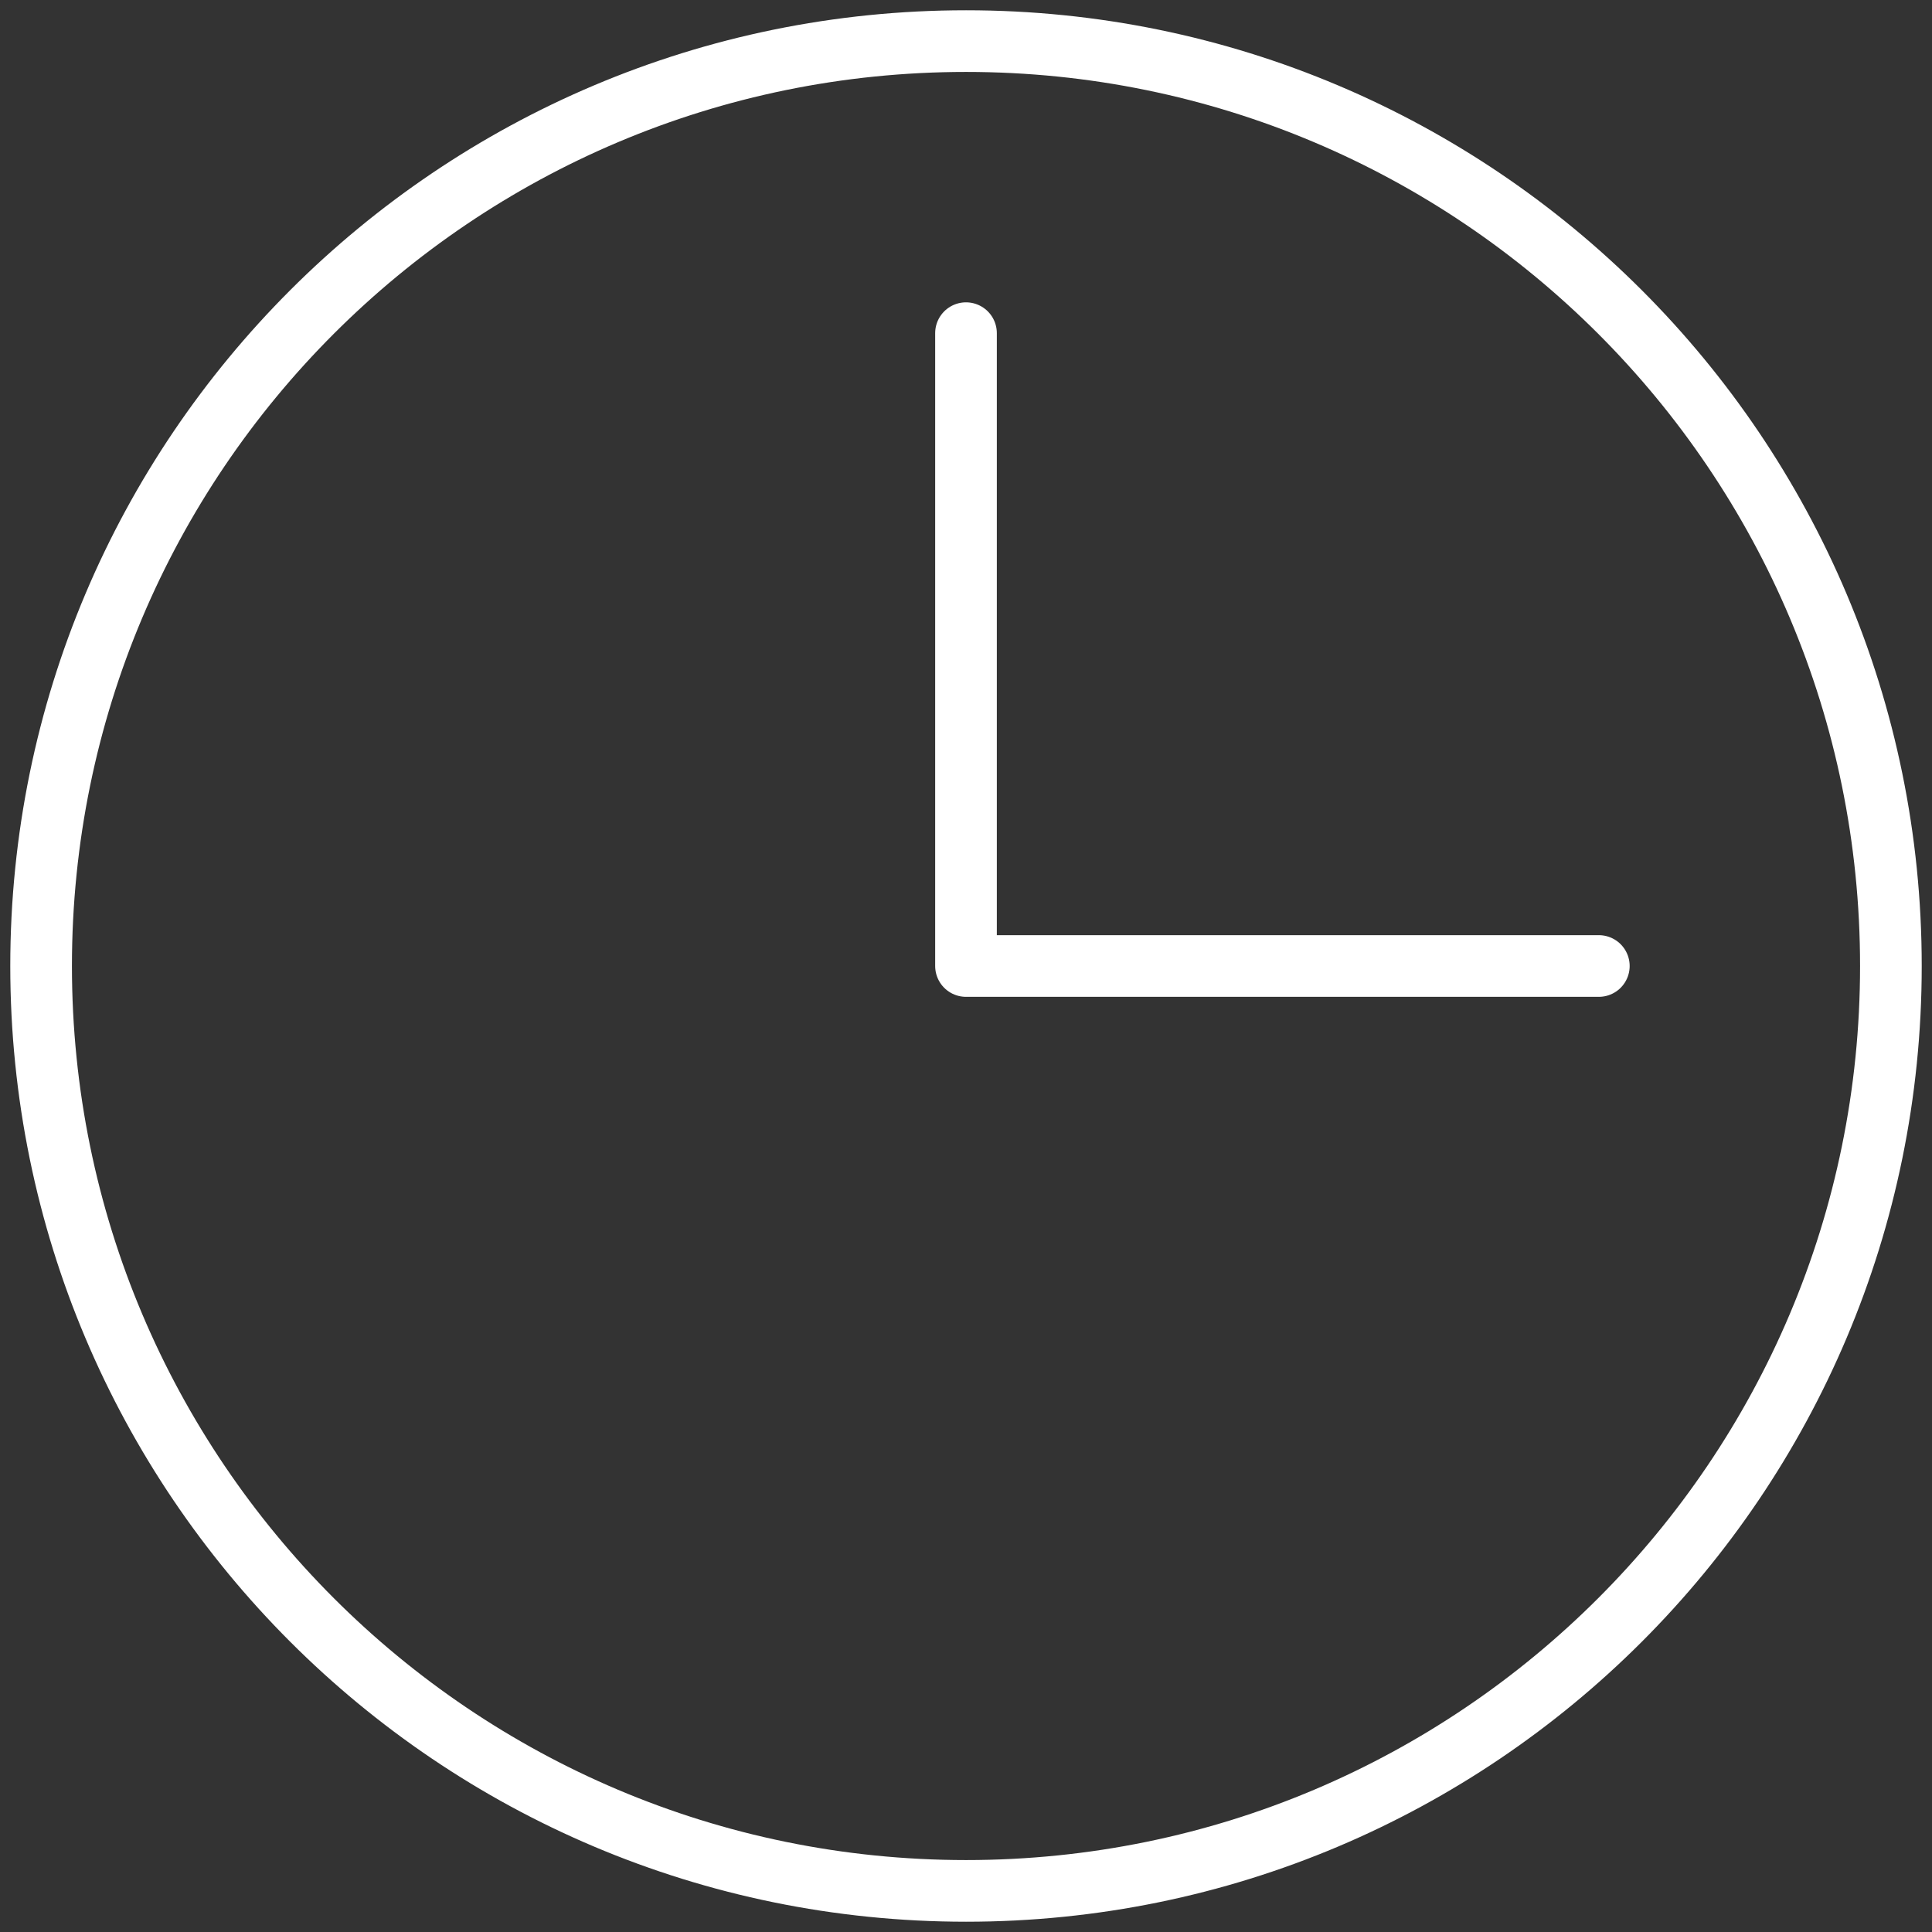<?xml version="1.0" encoding="UTF-8"?> <svg xmlns="http://www.w3.org/2000/svg" width="47" height="47" viewBox="0 0 47 47" fill="none"><rect x="0" y="0" width="47" height="47" fill="#333333" stroke="none"/><path d="M46 23.5C46 35.926 35.926 46 23.501 46C11.074 45.998 1 35.926 1 23.5C1 11.072 11.074 1 23.501 1C35.926 1 46 11.072 46 23.5Z" stroke="white" stroke-width="1.5" stroke-miterlimit="10" stroke-linecap="round" stroke-linejoin="round"></path><path d="M23.5 8.105V23.5H38.895" stroke="white" stroke-width="1.5" stroke-miterlimit="10" stroke-linecap="round" stroke-linejoin="round"></path></svg> 